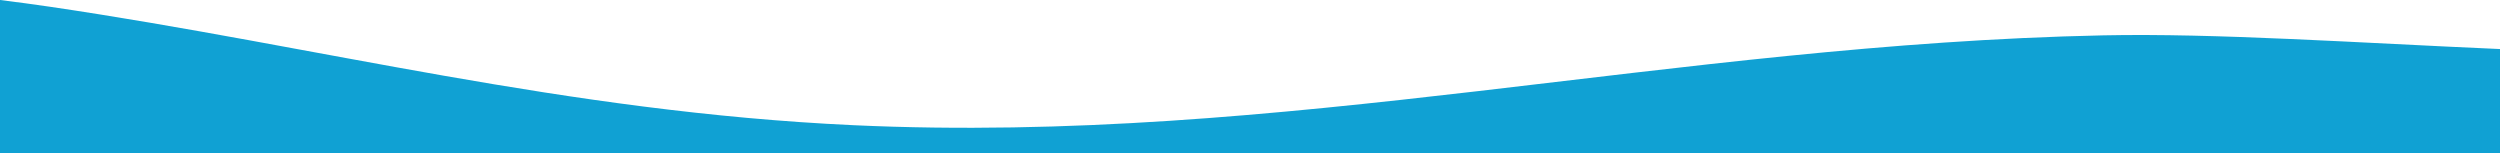 <?xml version="1.0" encoding="utf-8"?>
<!-- Generator: Adobe Illustrator 25.0.0, SVG Export Plug-In . SVG Version: 6.00 Build 0)  -->
<svg version="1.1" id="Livello_1" xmlns="http://www.w3.org/2000/svg" xmlns:xlink="http://www.w3.org/1999/xlink" x="0px" y="0px"
	 viewBox="0 0 3211.1 197.1" style="enable-background:new 0 0 3211.1 197.1;" xml:space="preserve">
<style type="text/css">
	.st0{fill:#10A1D3;}
</style>
<path class="st0" d="M2701.7,45.4c-552.5,11.5-1053.3,141-1605.7,115.4C726.1,143.6,409.5,59.6,63.7,8.6C43.9,5.7,22.6,2.8,0,0
	v197.1h3211.1V63C3029.7,55.1,2845.3,42.4,2701.7,45.4z"/>
</svg>
